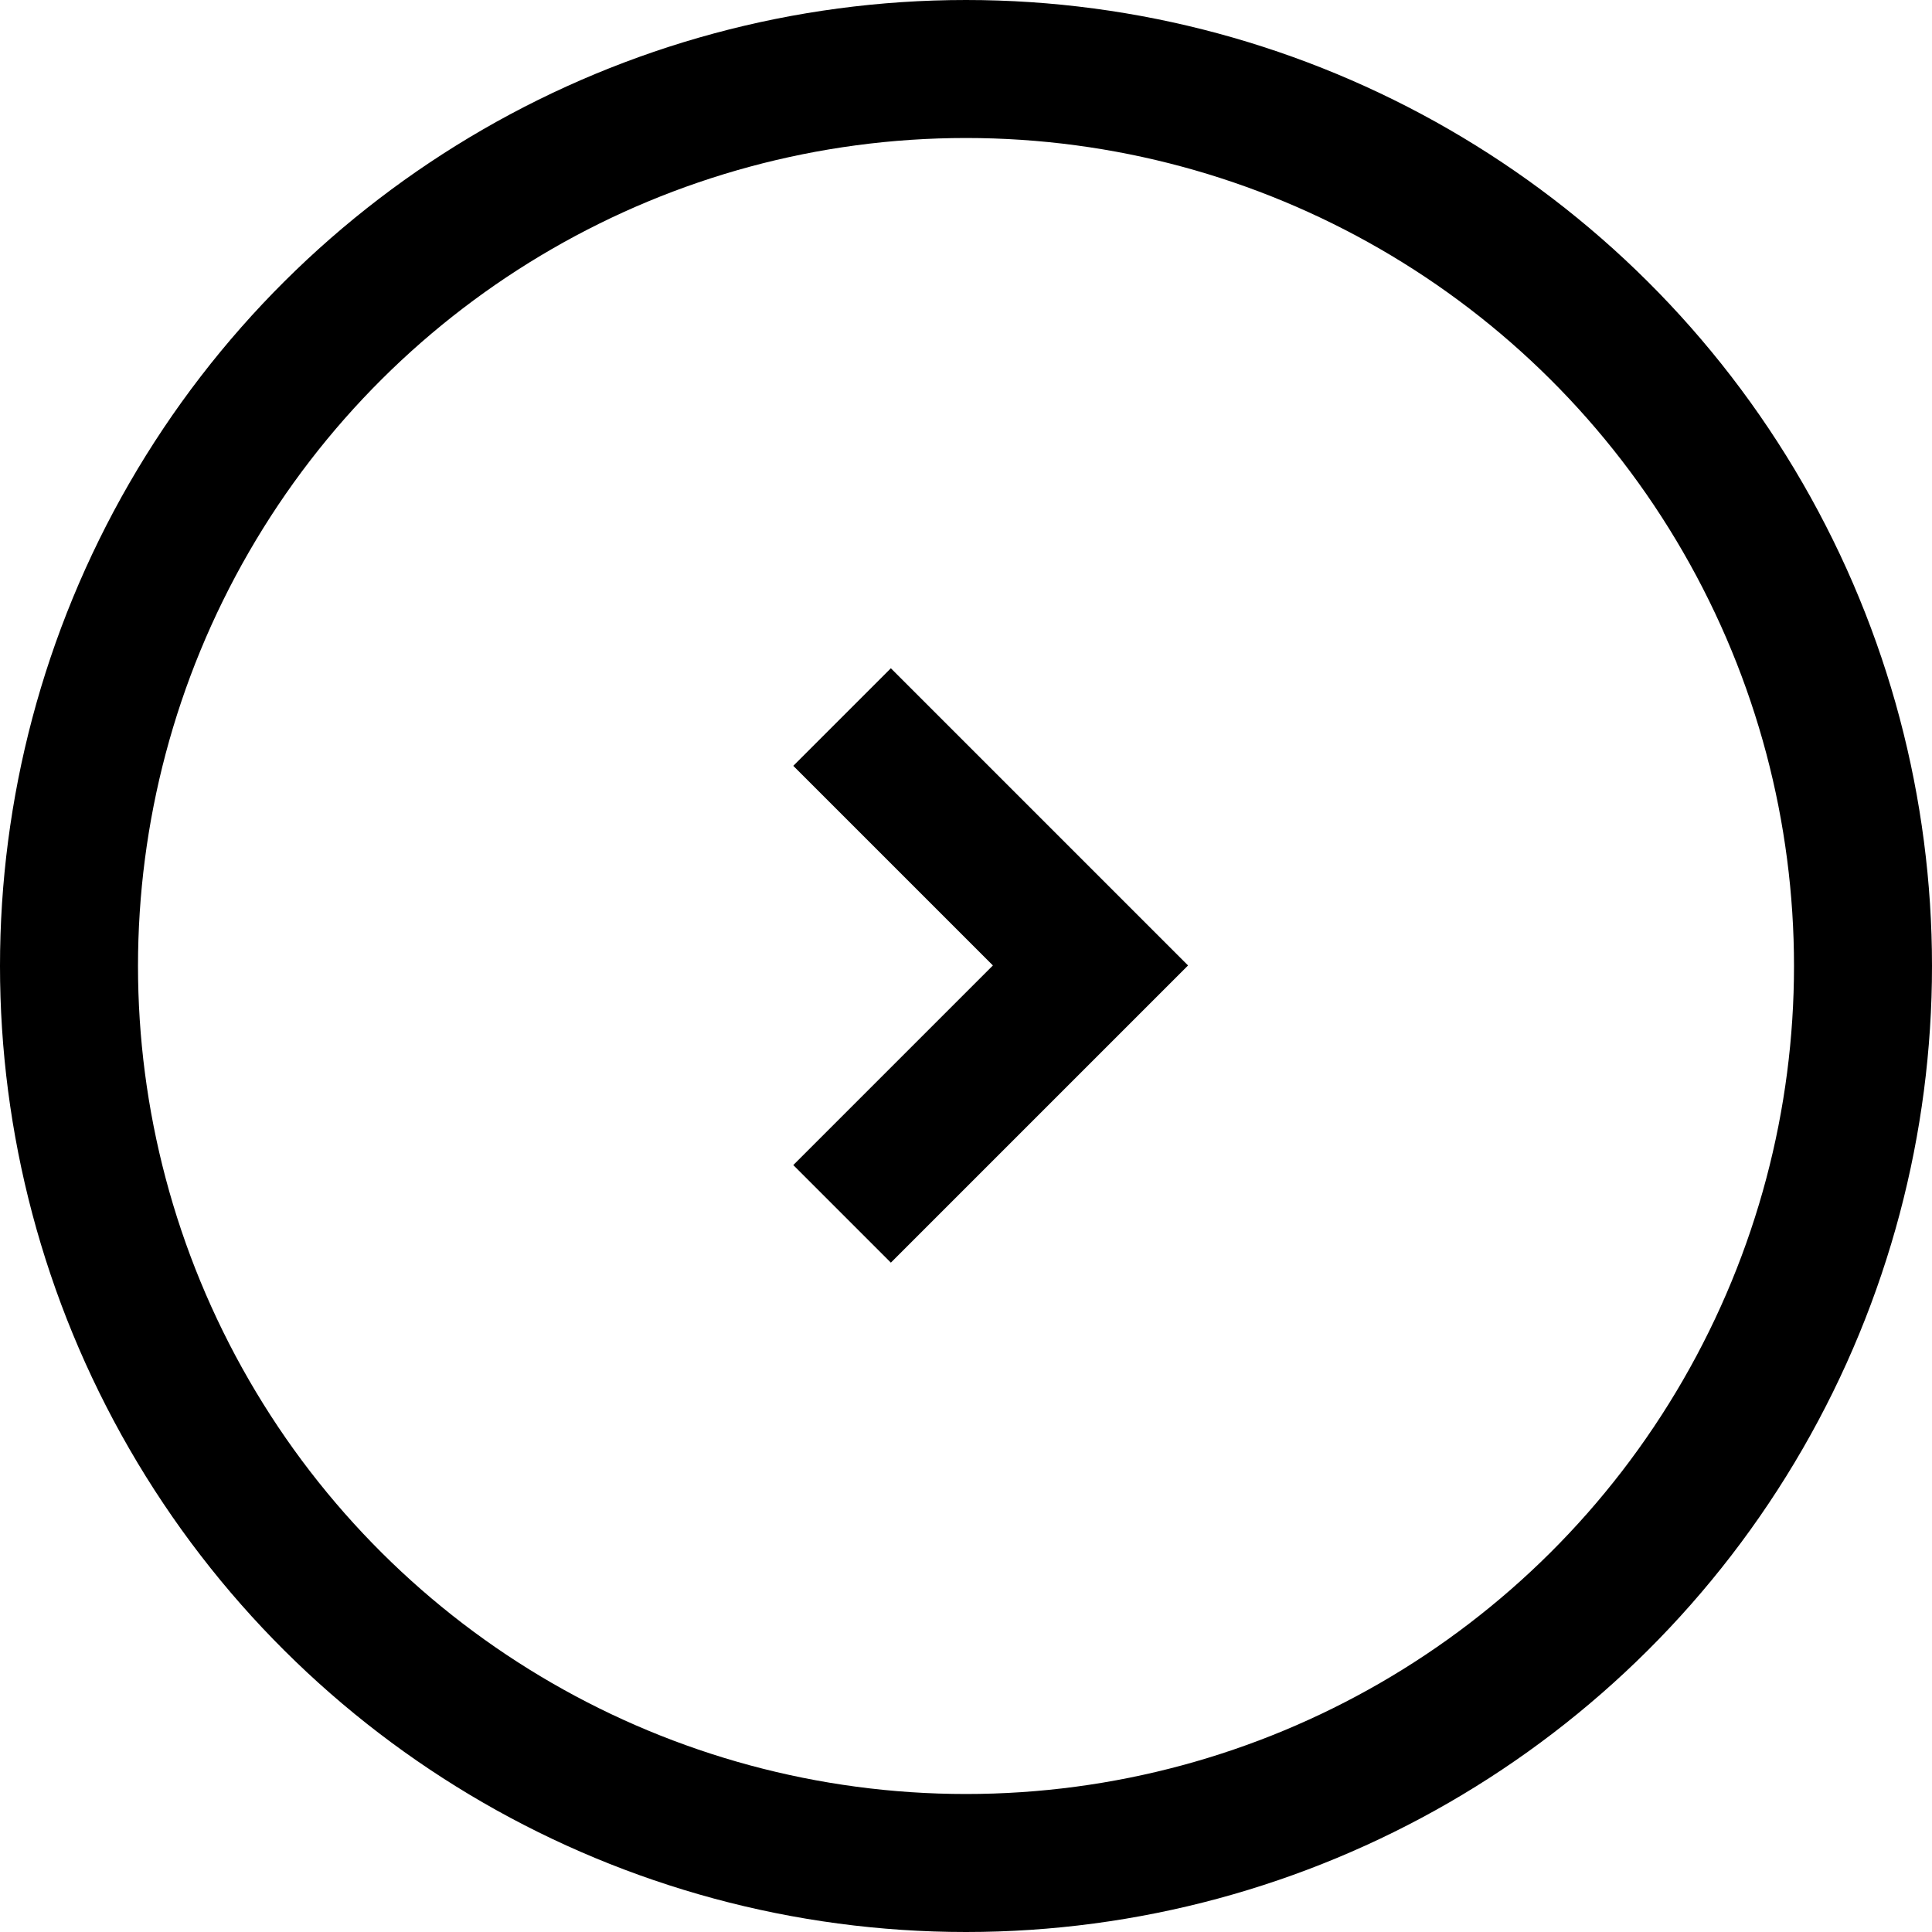 <svg xmlns="http://www.w3.org/2000/svg" width="14" height="14" viewBox="0 0 14 14">
  <g id="グループ_9648" data-name="グループ 9648" transform="translate(-224 -2482)">
    <g id="グループ_9591" data-name="グループ 9591" transform="translate(-3425 2610) rotate(-90)">
      <g id="楕円形_376" data-name="楕円形 376" transform="translate(114 3649)" fill="none" stroke="#000" stroke-width="1">
        <circle cx="7" cy="7" r="7" stroke="none"/>
        <circle cx="7" cy="7" r="6.5" fill="none"/>
      </g>
      <path id="パス_2749" data-name="パス 2749" d="M15334.27-11209l1.8,1.8,1.8-1.8" transform="translate(-15215.066 14864.102)" fill="none" stroke="#000" stroke-width="1"/>
    </g>
  </g>
</svg>
